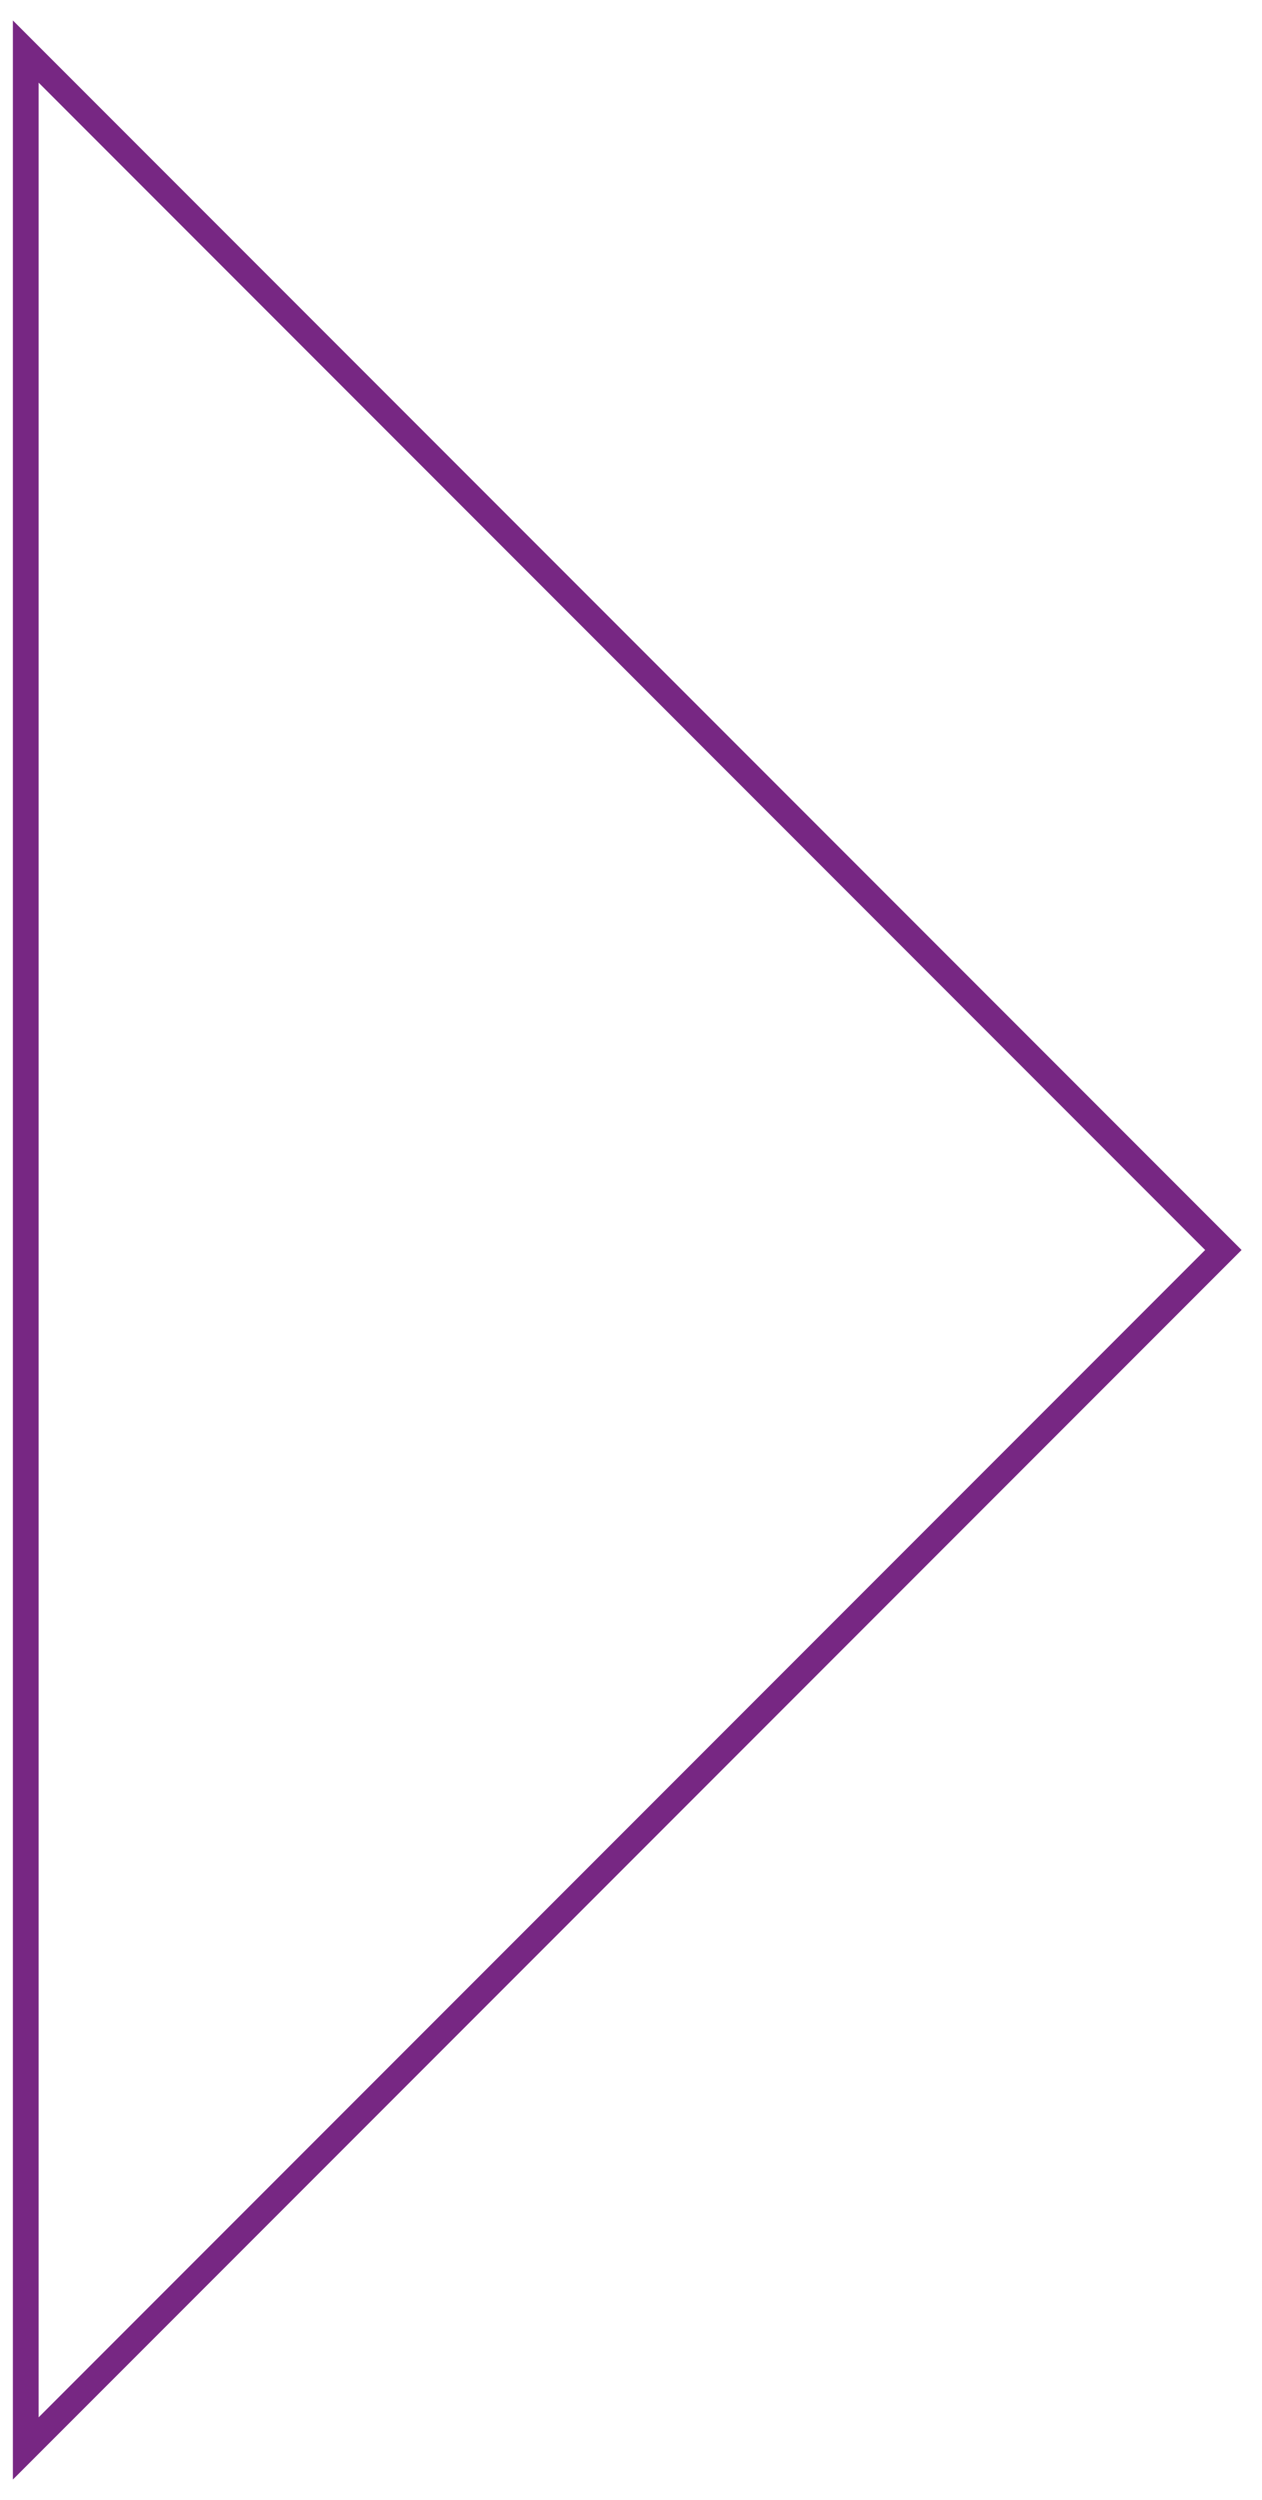 <?xml version="1.0" encoding="UTF-8"?> <svg xmlns="http://www.w3.org/2000/svg" width="49" height="97" viewBox="0 0 49 97" fill="none"> <path d="M47.5 48.5L1 95L1 2L47.5 48.5Z" stroke="#772783"></path> </svg> 